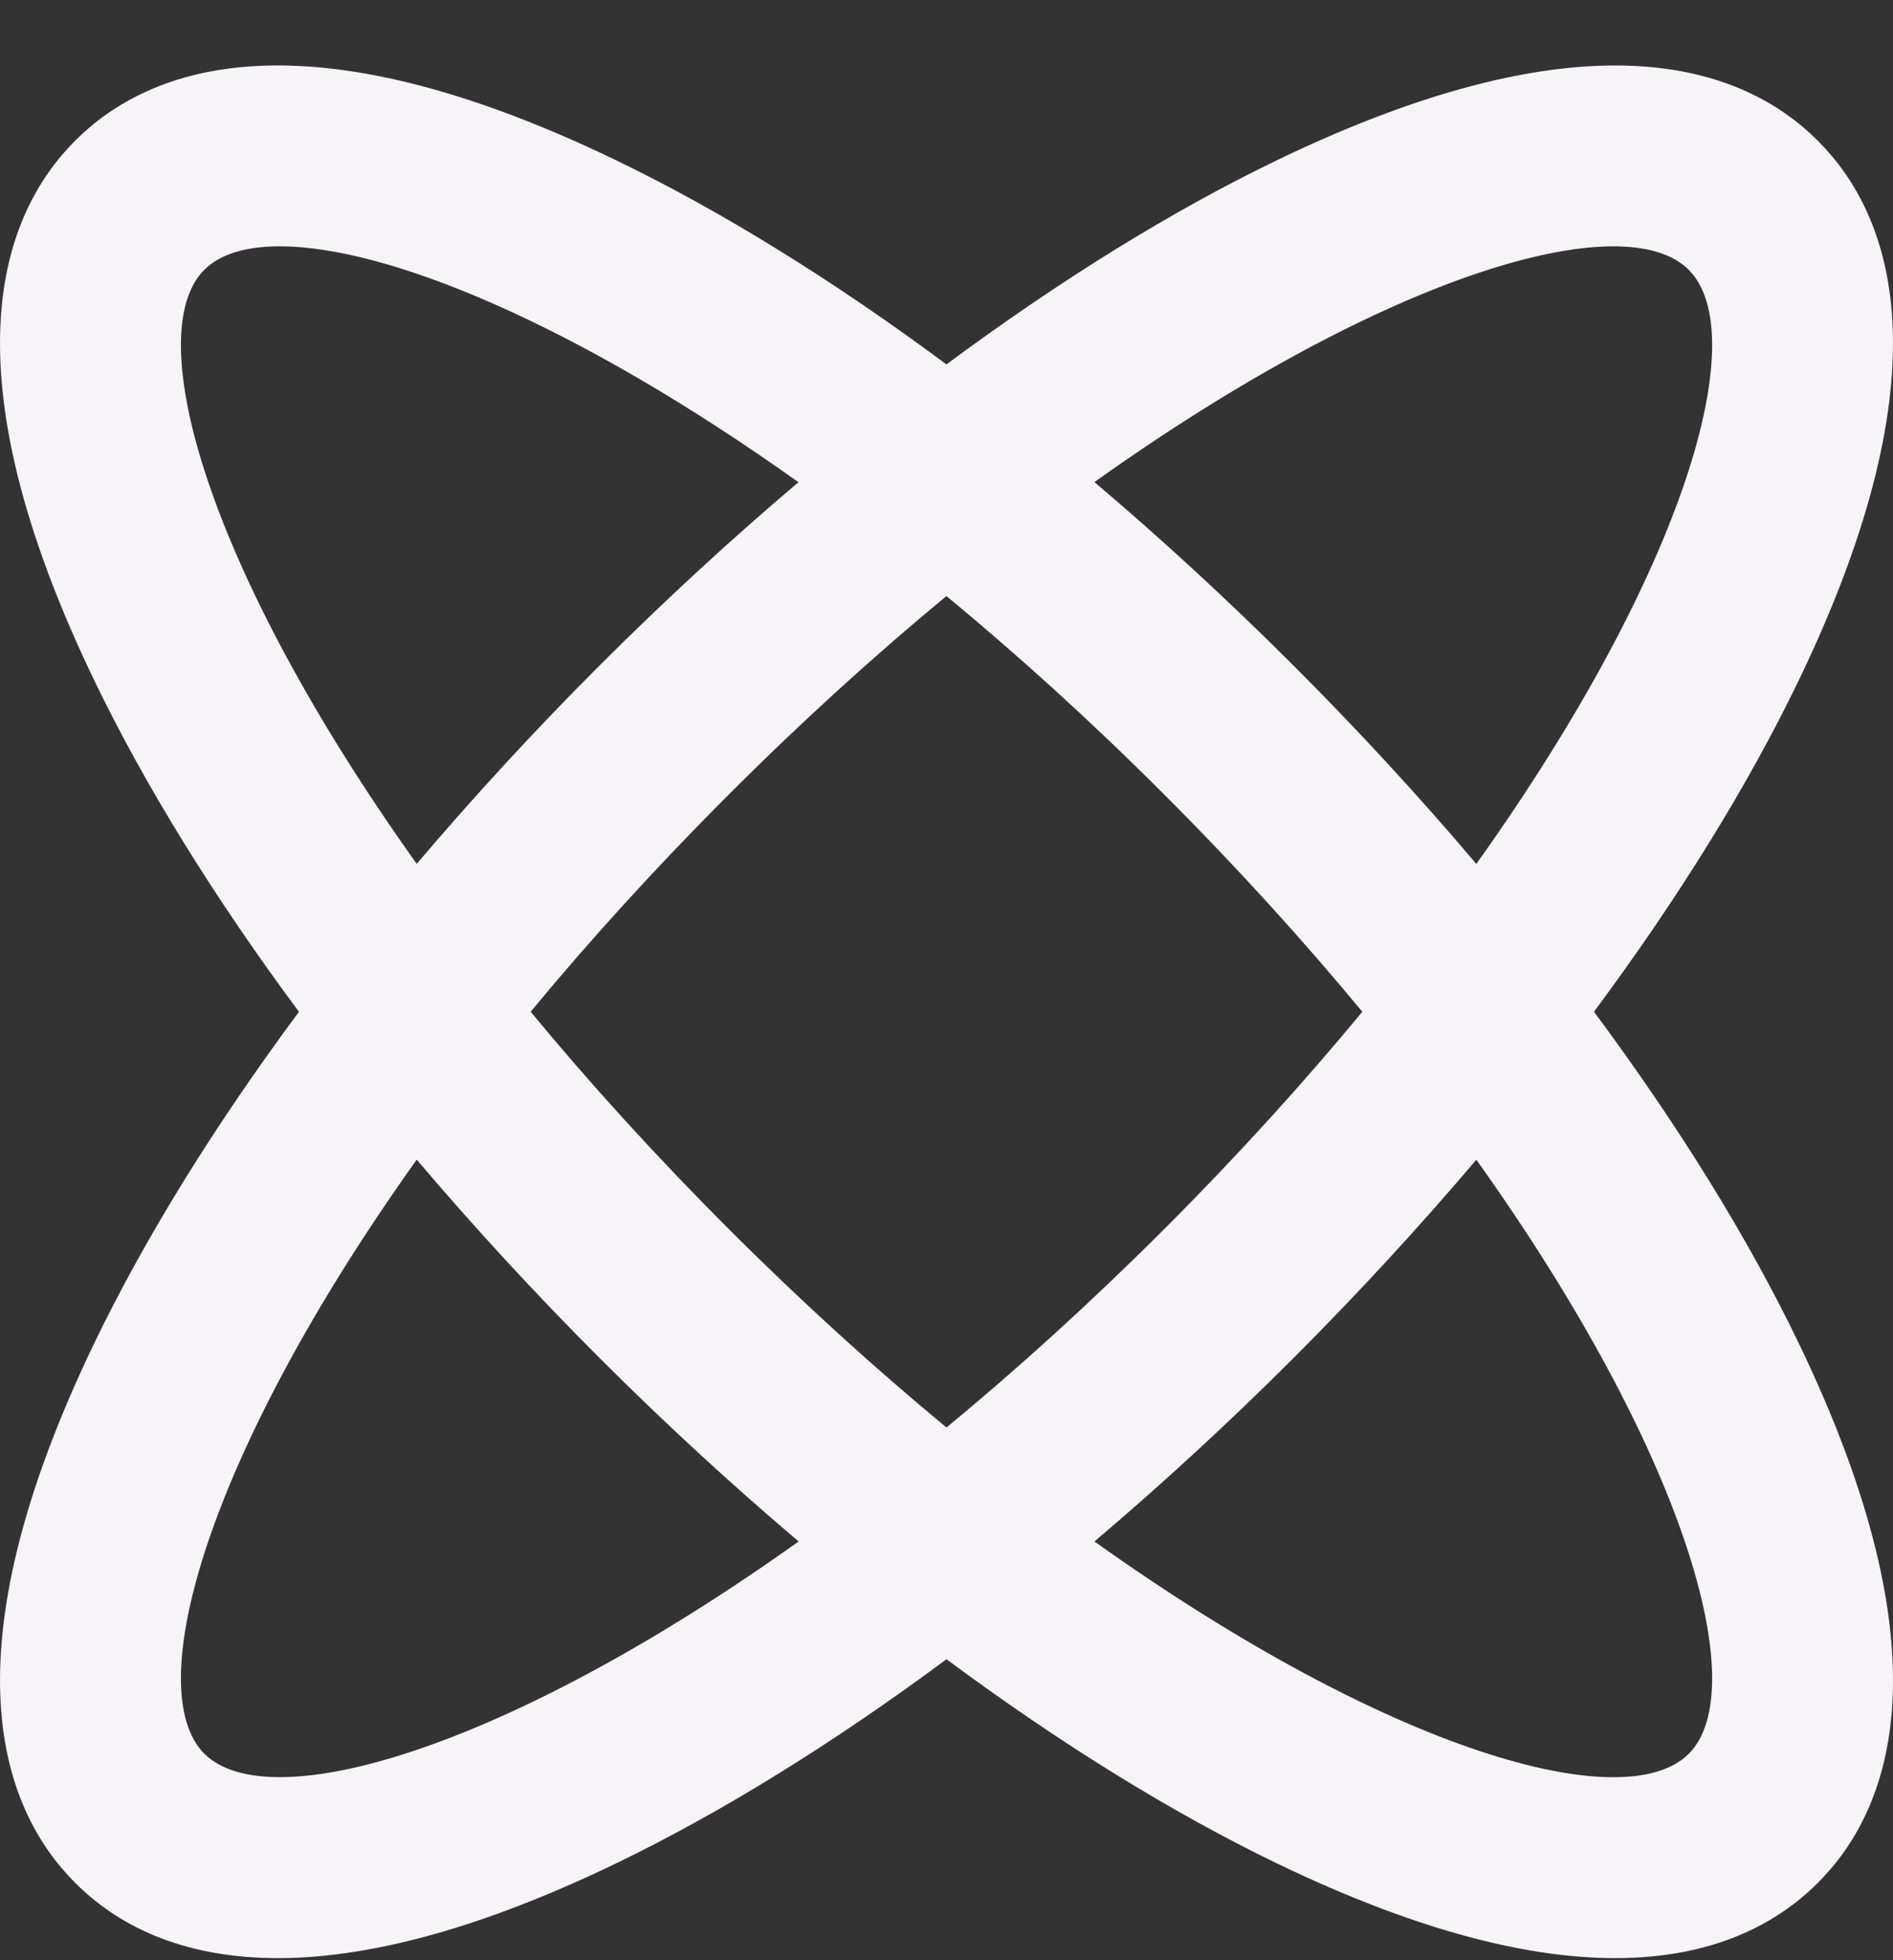 <svg width="28" height="29" viewBox="0 0 28 29" fill="none" xmlns="http://www.w3.org/2000/svg">
<rect x="0" y="0" width="28" height="29" fill="#333333" stroke="none"/>
<path d="M23.577 14.968C24.821 13.293 25.85 11.633 26.605 10.067C28.827 5.455 27.985 3.178 26.887 2.081C25.789 0.983 23.513 0.142 18.901 2.364C17.334 3.119 15.675 4.148 13.999 5.391C12.324 4.147 10.665 3.119 9.098 2.364C4.486 0.141 2.21 0.983 1.112 2.081C0.015 3.179 -0.827 5.455 1.395 10.068C2.15 11.634 3.179 13.294 4.422 14.969C3.179 16.644 2.15 18.304 1.395 19.87C-0.827 24.482 0.015 26.759 1.113 27.856C1.706 28.45 2.643 28.969 4.11 28.969C5.355 28.969 6.98 28.595 9.099 27.574C10.665 26.819 12.325 25.79 14 24.547C15.675 25.79 17.335 26.819 18.901 27.574C21.02 28.595 22.645 28.969 23.891 28.969C25.356 28.969 26.294 28.45 26.888 27.856C27.986 26.759 28.827 24.482 26.605 19.87C25.851 18.304 24.821 16.644 23.578 14.969L23.577 14.968ZM24.978 3.991C25.923 4.936 24.956 8.408 21.837 12.781C20.996 11.789 20.09 10.803 19.128 9.842C18.166 8.88 17.18 7.973 16.188 7.132C20.561 4.014 24.033 3.046 24.978 3.991V3.991ZM20.151 14.968C19.286 16.015 18.31 17.093 17.218 18.186C16.125 19.279 15.047 20.254 14 21.119C12.954 20.254 11.876 19.279 10.783 18.186C9.69 17.093 8.714 16.015 7.849 14.968C8.714 13.922 9.69 12.844 10.783 11.751C11.875 10.658 12.953 9.683 13.999 8.818C15.046 9.683 16.124 10.657 17.217 11.751C18.309 12.843 19.285 13.922 20.15 14.968H20.151ZM3.023 3.991C3.254 3.76 3.634 3.644 4.14 3.644C5.712 3.644 8.505 4.778 11.81 7.134C10.819 7.974 9.835 8.88 8.873 9.841C7.911 10.803 7.005 11.789 6.164 12.78C3.045 8.407 2.078 4.935 3.023 3.99V3.991ZM3.023 25.946C2.078 25.001 3.045 21.529 6.164 17.156C7.006 18.148 7.911 19.133 8.873 20.095C9.835 21.057 10.821 21.964 11.813 22.805C7.44 25.923 3.968 26.89 3.023 25.945L3.023 25.946ZM24.979 25.946C24.033 26.891 20.561 25.925 16.188 22.805C17.18 21.964 18.166 21.058 19.128 20.096C20.09 19.134 20.996 18.148 21.837 17.157C24.956 21.529 25.923 25.002 24.978 25.947L24.979 25.946Z" fill="#F7F4F9"/>
</svg>
